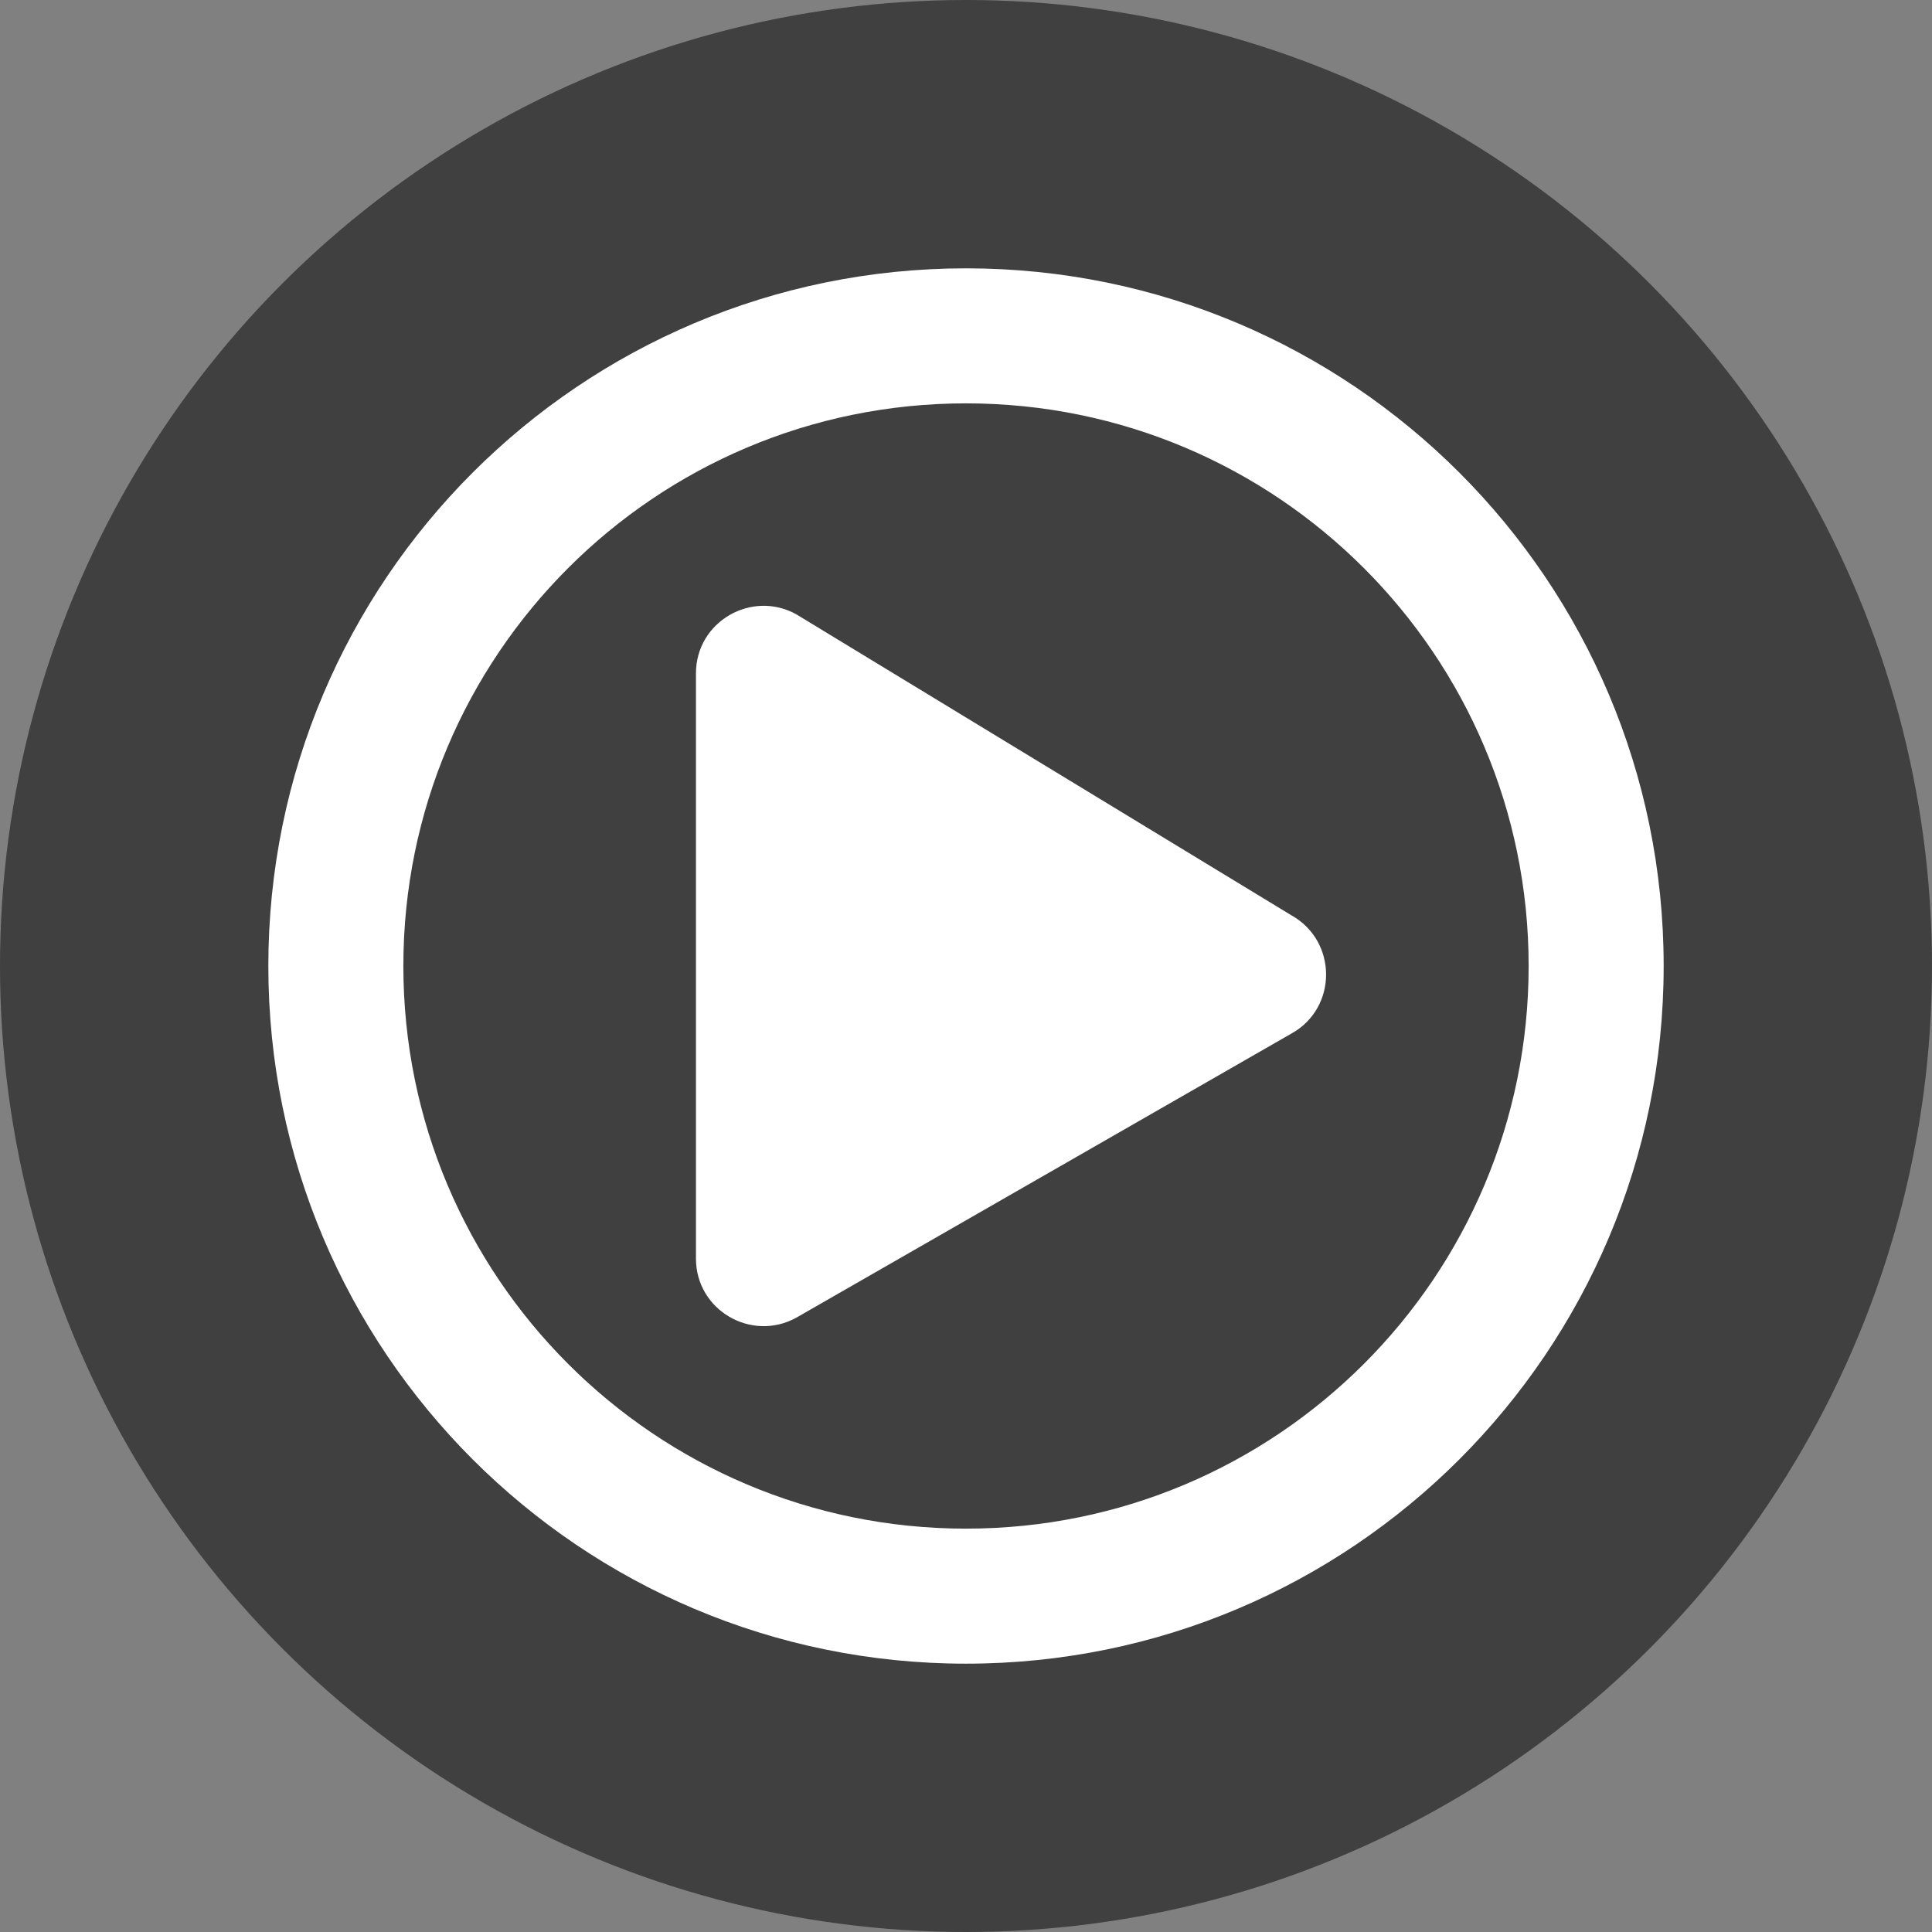 <svg viewBox="0 0 72 72" fill="none" xmlns="http://www.w3.org/2000/svg">
<rect x="0" y="0" width="72" height="72" fill="#808080" stroke="none"/>
<circle cx="36" cy="36" r="36" fill="black" fill-opacity="0.5"/>
<path d="M48.13 34.113L29.678 22.895C28.022 21.973 25.936 23.157 25.936 25.097V46.903C25.936 48.832 28.011 50.027 29.678 49.105L48.13 38.516C49.849 37.562 49.849 35.077 48.13 34.113ZM62 36C62 21.637 50.363 10 36 10C21.637 10 10 21.637 10 36C10 50.363 21.637 62 36 62C50.363 62 62 50.363 62 36ZM15.032 36C15.032 24.415 24.415 15.032 36 15.032C47.585 15.032 56.968 24.415 56.968 36C56.968 47.585 47.585 56.968 36 56.968C24.415 56.968 15.032 47.585 15.032 36Z" fill="white"/>
</svg>
